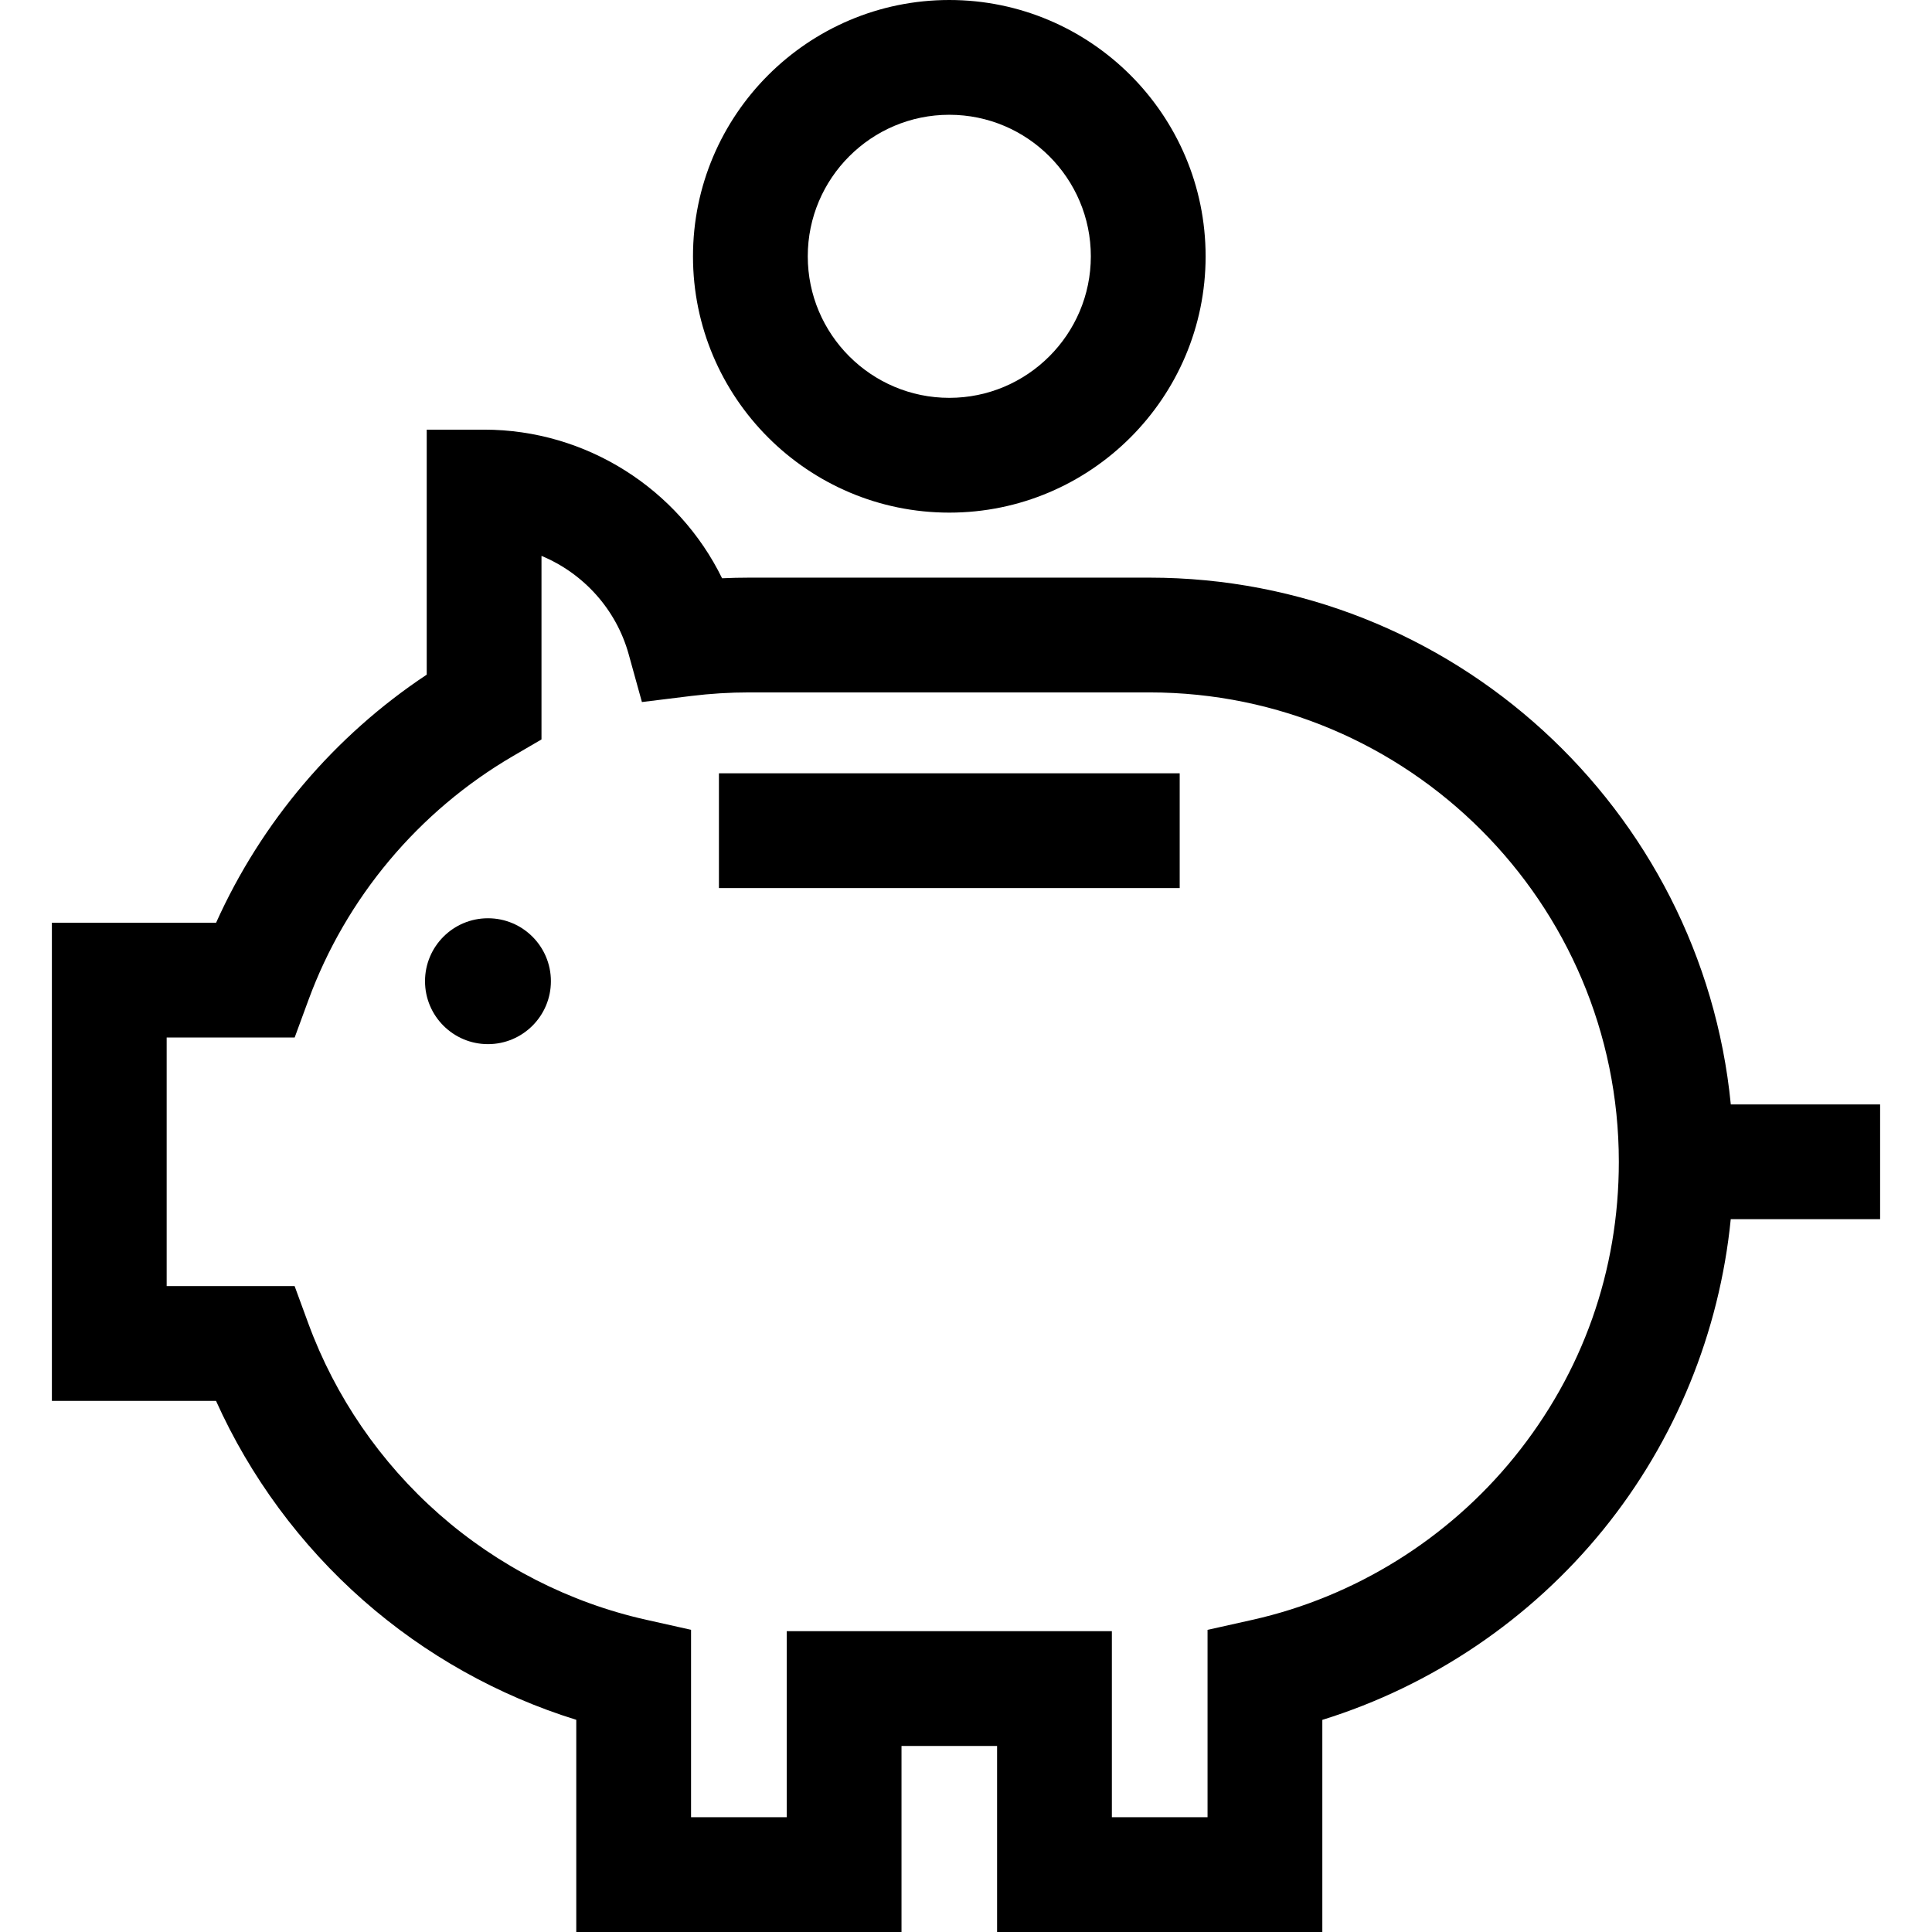 <?xml version="1.0" encoding="iso-8859-1"?>
<!-- Generator: Adobe Illustrator 19.0.0, SVG Export Plug-In . SVG Version: 6.00 Build 0)  -->
<svg version="1.1" id="Layer_1" xmlns="http://www.w3.org/2000/svg" xmlns:xlink="http://www.w3.org/1999/xlink" x="0px" y="0px"
	 viewBox="0 0 512 512" style="enable-background:new 0 0 512 512;" xml:space="preserve">
<g>
	<g>
		<path d="M251.574,0c-37.454,0-67.925,30.471-67.925,67.926c-0.001,37.454,30.47,67.925,67.925,67.925
			c37.454,0,67.926-30.471,67.926-67.925C319.5,30.471,289.028,0,251.574,0z M251.574,105.434
			c-20.682,0-37.508-16.826-37.508-37.508c-0.001-20.683,16.825-37.509,37.508-37.509c20.682,0,37.509,16.826,37.509,37.509
			C289.082,88.608,272.256,105.434,251.574,105.434z"/>
	</g>
</g>
<g>
	<g>
		<rect x="190.525" y="204.932" width="122.106" height="30.417"/>
	</g>
</g>
<g>
	<g>
		<path d="M304.62,153.082H198.529c-2.383,0-4.774,0.056-7.168,0.166c-11.603-23.7-35.991-39.386-63.066-39.386h-15.209v64.928
			c-24.427,16.201-43.836,39.075-55.821,65.747H13.751v126.705h43.494c9.037,20.098,22.384,38.212,39.019,52.855
			c16.391,14.427,35.715,25.243,56.453,31.674V512h86.192v-49.304h25.329V512h86.192v-56.214
			c29.054-9.021,55.177-26.645,74.494-50.468c19.047-23.49,30.761-52.231,33.74-82.22h39.585V292.68H458.68
			C451.014,214.431,384.85,153.082,304.62,153.082z M401.298,386.159c-17.623,21.734-42.268,37.044-69.396,43.113l-11.889,2.659
			v49.651h-25.357v-49.304h-86.164v49.304h-25.357v-49.668l-11.889-2.659c-20.247-4.53-39.226-14.209-54.884-27.991
			c-15.552-13.689-27.528-31.143-34.63-50.476l-3.659-9.966H44.169v-65.87h33.92l3.661-9.962
			c9.959-27.094,29.21-50.045,54.207-64.627l7.544-4.401v-48.647c11.055,4.599,19.786,14.077,23.114,26.093l3.501,12.64
			l13.018-1.605c5.099-0.629,10.279-0.948,15.394-0.948h106.09c68.588,0,124.391,55.801,124.391,124.39
			C429.01,336.737,419.426,363.802,401.298,386.159z"/>
	</g>
</g>
<g>
	<g>
		<circle cx="129.315" cy="260.028" r="16.68"/>
	</g>
</g>
<g>
</g>
<g>
</g>
<g>
</g>
<g>
</g>
<g>
</g>
<g>
</g>
<g>
</g>
<g>
</g>
<g>
</g>
<g>
</g>
<g>
</g>
<g>
</g>
<g>
</g>
<g>
</g>
<g>
</g>
</svg>
